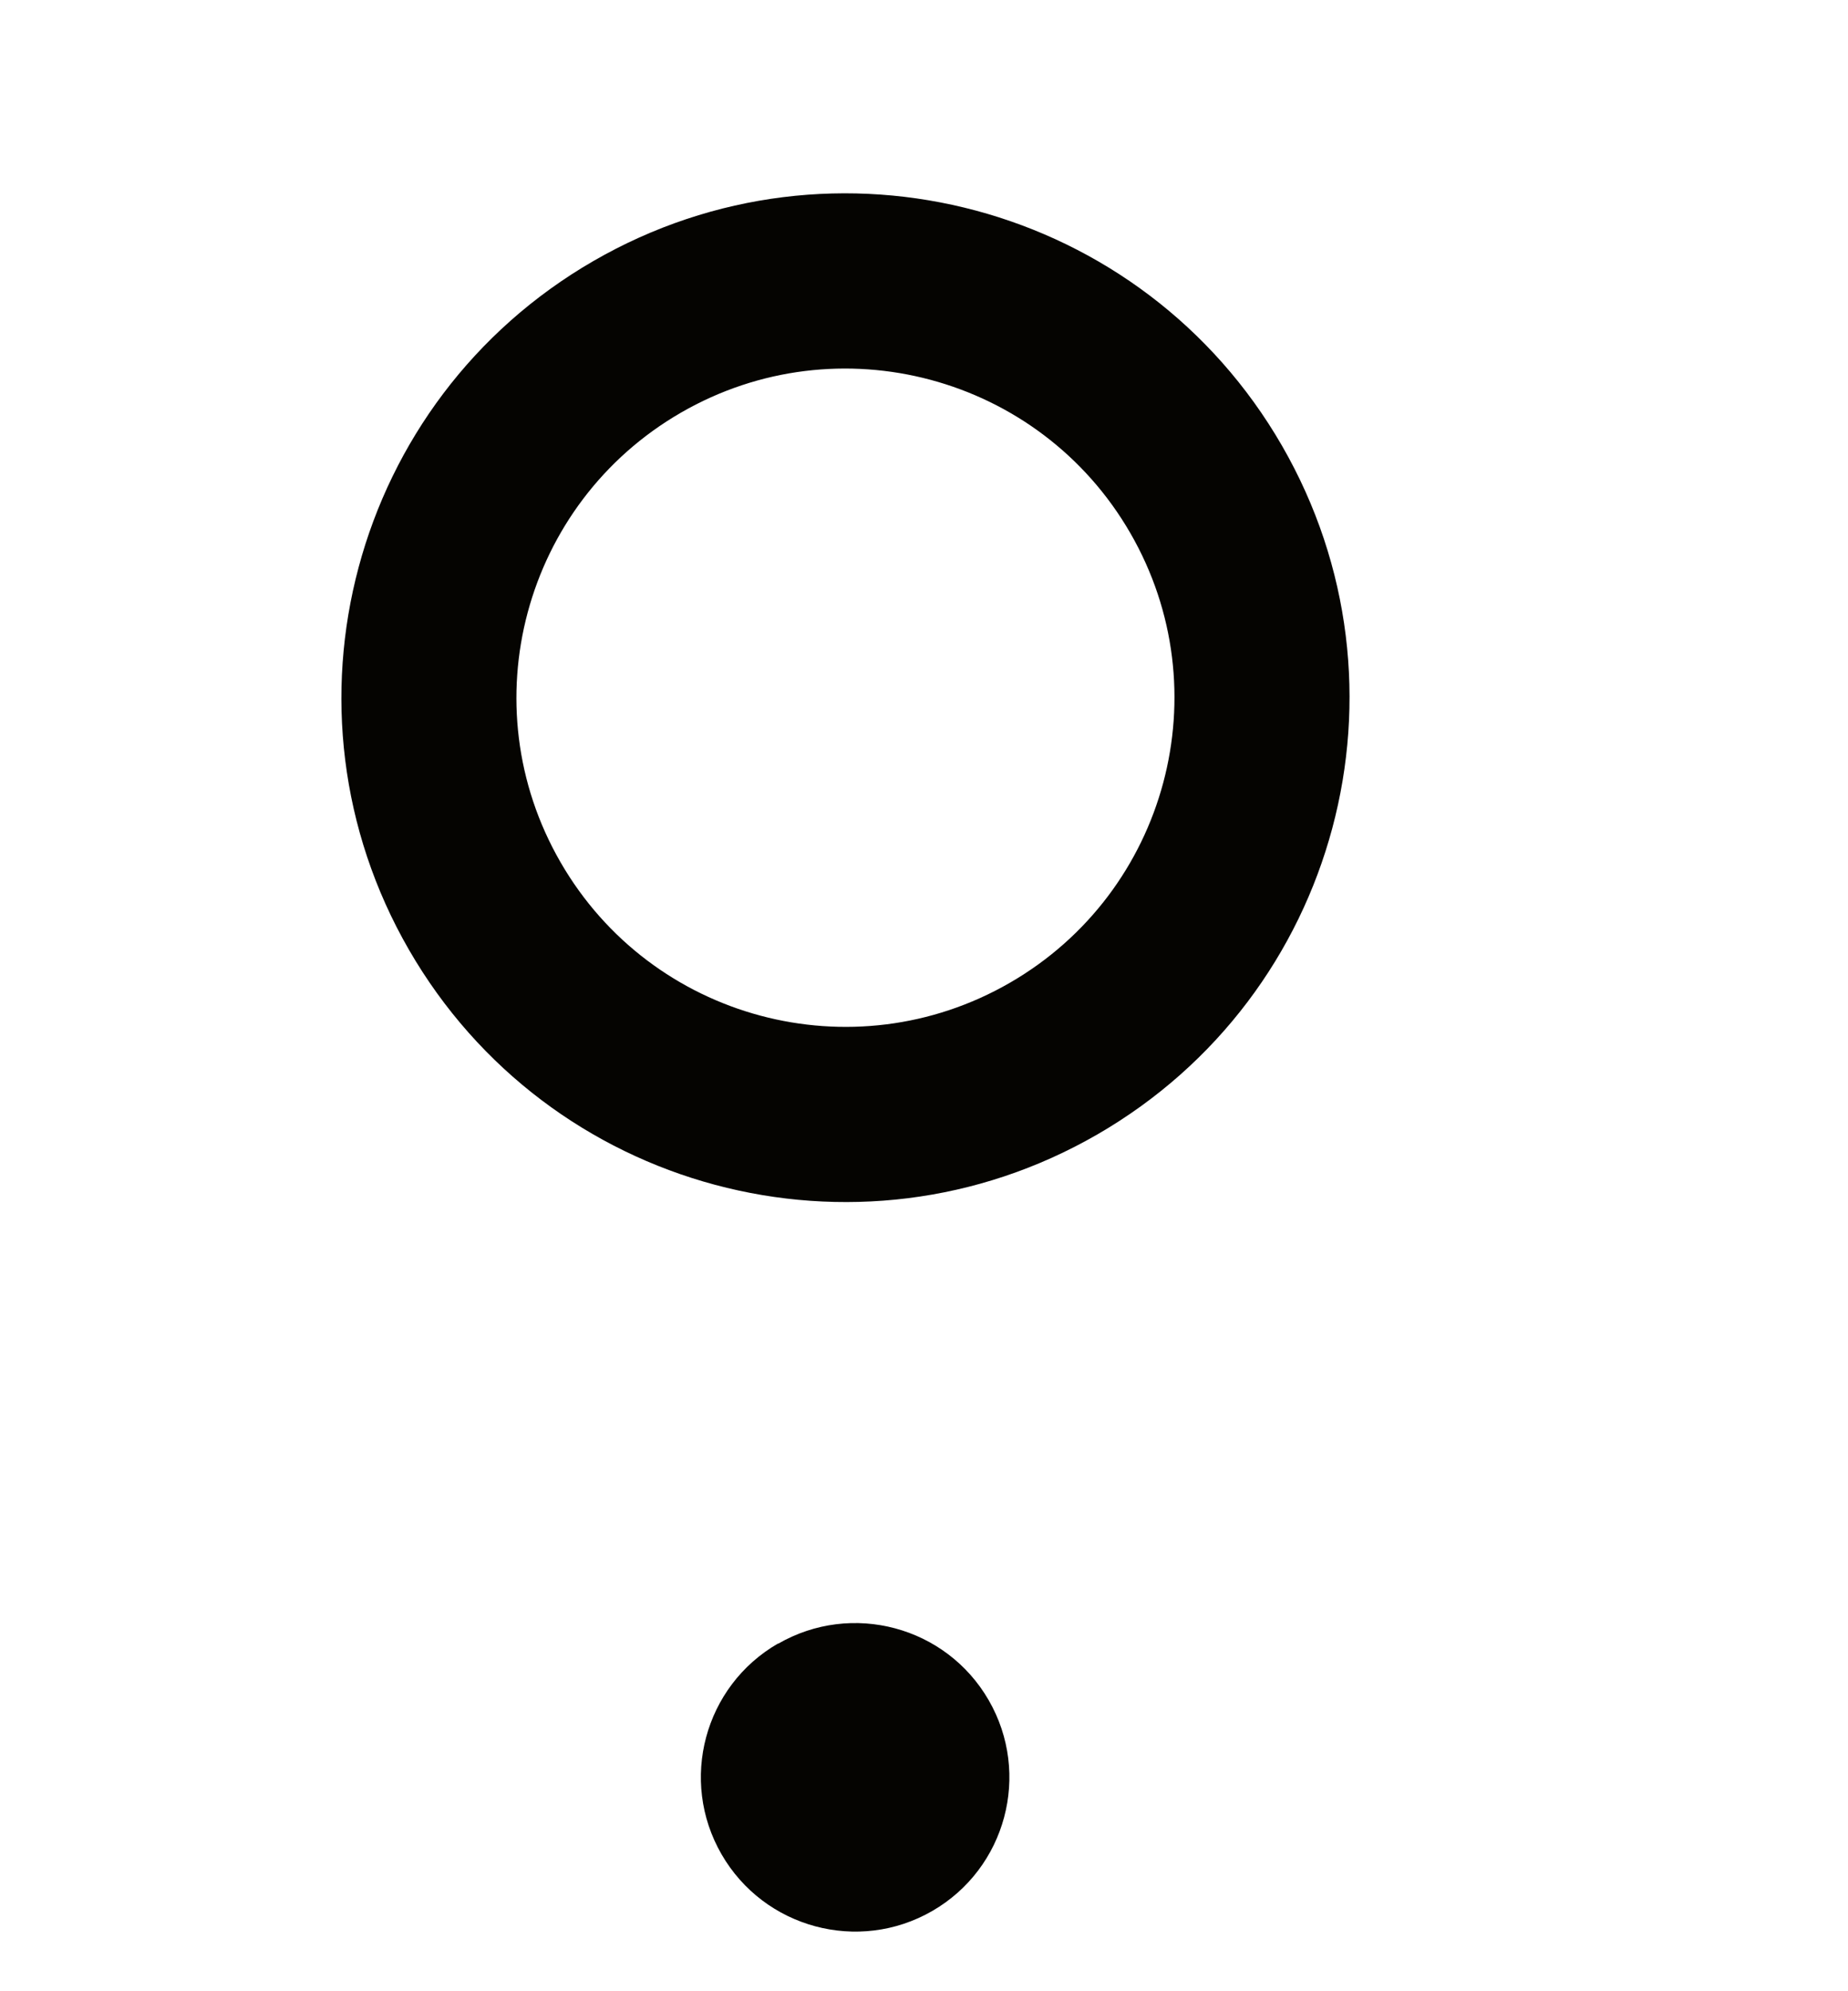 <?xml version="1.0" encoding="UTF-8"?> <svg xmlns="http://www.w3.org/2000/svg" width="52" height="56" viewBox="0 0 52 56" fill="none"><g clip-path="url(#clip0_274_237)"><path d="M21.891 46.222C19.816 47.421 19.105 50.074 20.303 52.149C21.501 54.224 24.157 54.941 26.233 53.743C28.308 52.545 29.019 49.892 27.821 47.816C26.623 45.741 23.97 45.03 21.894 46.228L21.891 46.222Z" fill="#050401"></path><path d="M11.508 26.712C15.426 33.497 24.095 35.82 30.88 31.903C37.665 27.985 39.988 19.316 36.071 12.531C32.153 5.746 23.484 3.423 16.699 7.34C9.914 11.258 7.594 19.933 11.508 26.712ZM31.806 14.993C34.364 19.423 32.842 25.084 28.418 27.638C23.993 30.192 18.331 28.68 15.773 24.25C13.215 19.82 14.737 14.16 19.161 11.605C23.586 9.051 29.251 10.569 31.806 14.993Z" fill="#050401"></path></g><defs><clipPath id="clip0_274_237"><rect width="44.953" height="33.464" fill="white" transform="translate(22.476 55.912) rotate(-120)"></rect></clipPath></defs></svg> 